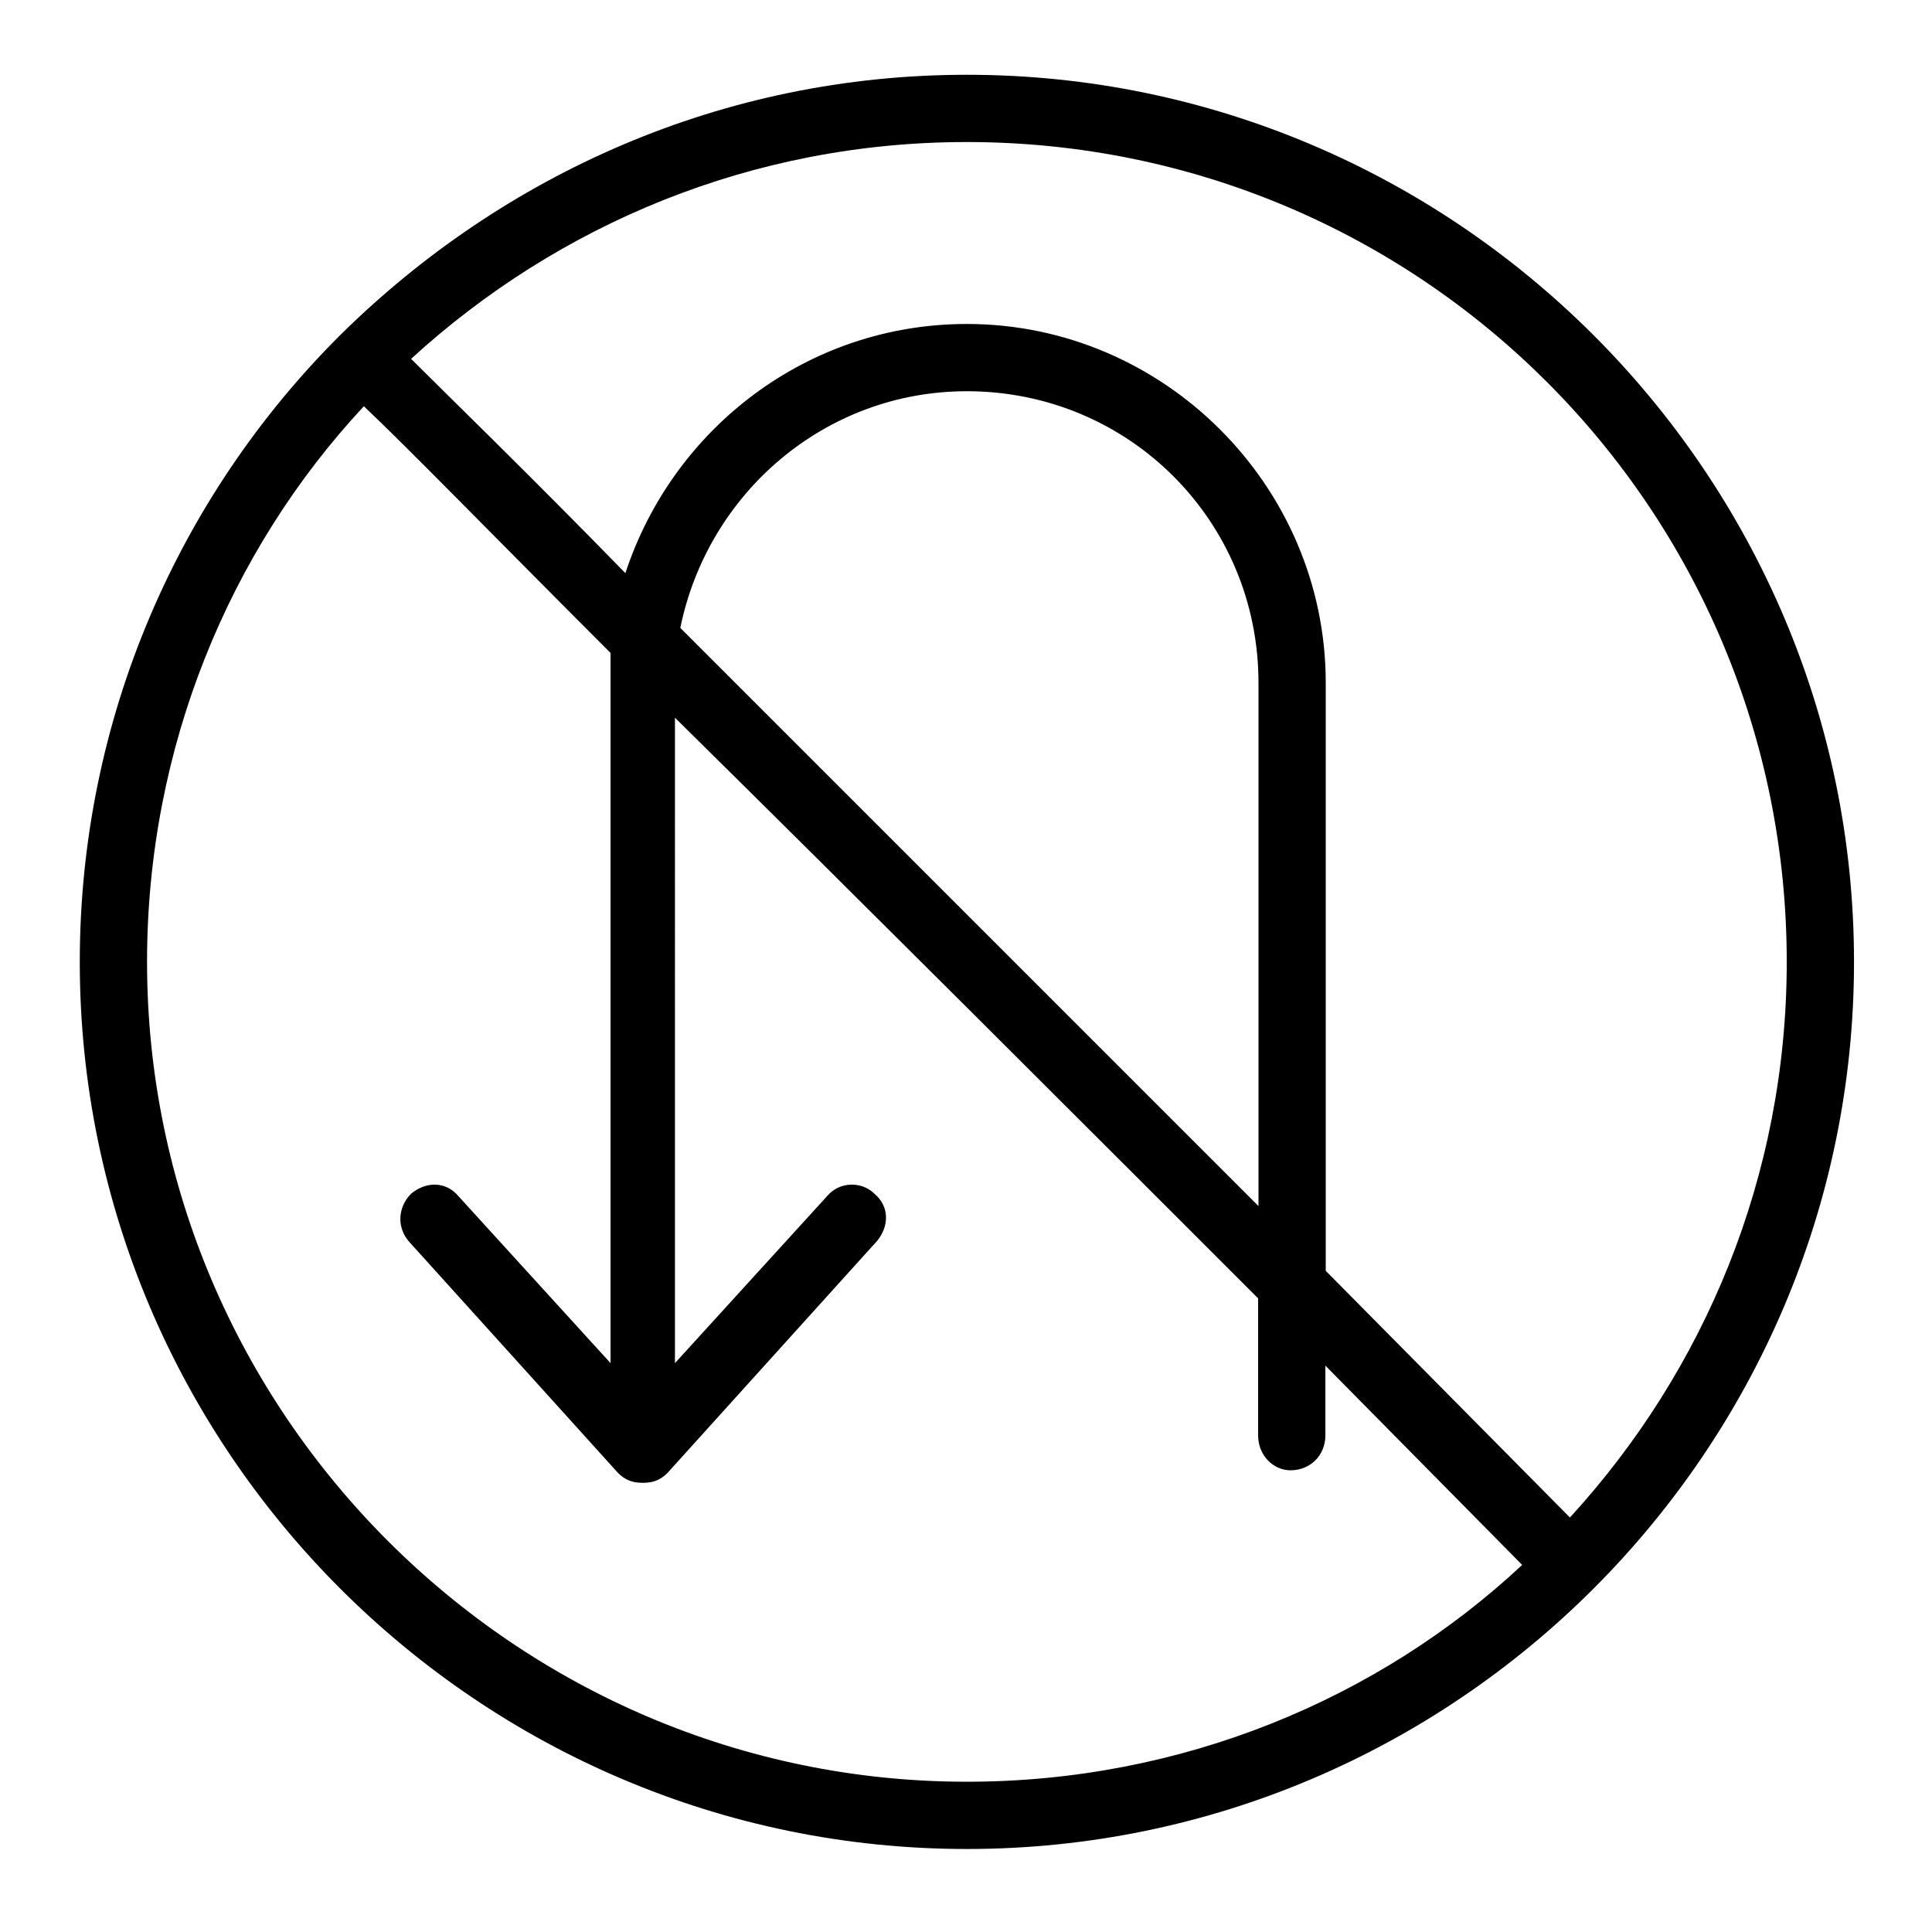 <?xml version="1.0" encoding="UTF-8"?> <svg xmlns="http://www.w3.org/2000/svg" xmlns:xlink="http://www.w3.org/1999/xlink" version="1.1" x="0px" y="0px" viewBox="0 0 1080 1080" style="enable-background:new 0 0 1080 1080;" xml:space="preserve"> <g id="Begrenzung"> </g> <g id="Icon"> <g> <g> <g> <path d="M189.5,188C100.3,277.2,44.6,401.2,44.6,537.7c0,273,222.9,495.9,495.9,495.9c273,0,495.9-222.9,495.9-495.9 c0-273-222.9-495.9-495.9-495.9l0,0c-136.5,0-259.1,55.7-349.7,144.9L189.5,188z M998.8,537.7L998.8,537.7 c0,119.8-46,228.5-121.2,310.6L741.1,710.4V381.7c0-110.1-90.6-200.6-200.6-200.6c-89.2,0-164.4,58.5-190.9,139.3 c-54.3-55.7-98.9-98.9-119.8-119.8c82.2-75.2,190.8-121.2,310.6-121.2C794,79.4,998.8,284.2,998.8,537.7z M703.5,674.2 L703.5,674.2C601.8,572.5,477.8,448.5,380.3,351c15.3-75.2,80.8-132.3,160.2-132.3c90.5,0,163,72.4,163,163V674.2z M82.2,537.7 L82.2,537.7c0-119.8,46-229.9,121.2-310.6c23.7,22.3,73.8,73.8,137.9,137.9c0,5.6,0,11.1,0,16.7v380.3l-85-93.3 c-7-8.4-18.1-8.4-26.5-1.4c-7,7-8.4,18.1-1.4,26.5l117,129.5c4.2,4.2,8.3,5.6,13.9,5.6c5.6,0,9.8-1.4,13.9-5.6l117-129.5 c7-8.4,7-19.5-1.4-26.5c-7-7-19.5-7-26.5,1.4l-85,93.3V401.2c103.1,101.7,228.5,227.1,326,324.6l0,76.6 c0,11.1,8.4,19.5,18.1,19.5c11.1,0,19.5-8.4,19.5-19.5v-39l110,111.4C770.4,950,660.3,996,540.5,996 C288.4,996,82.2,789.8,82.2,537.7z"></path> </g> </g> </g> </g> </svg> 